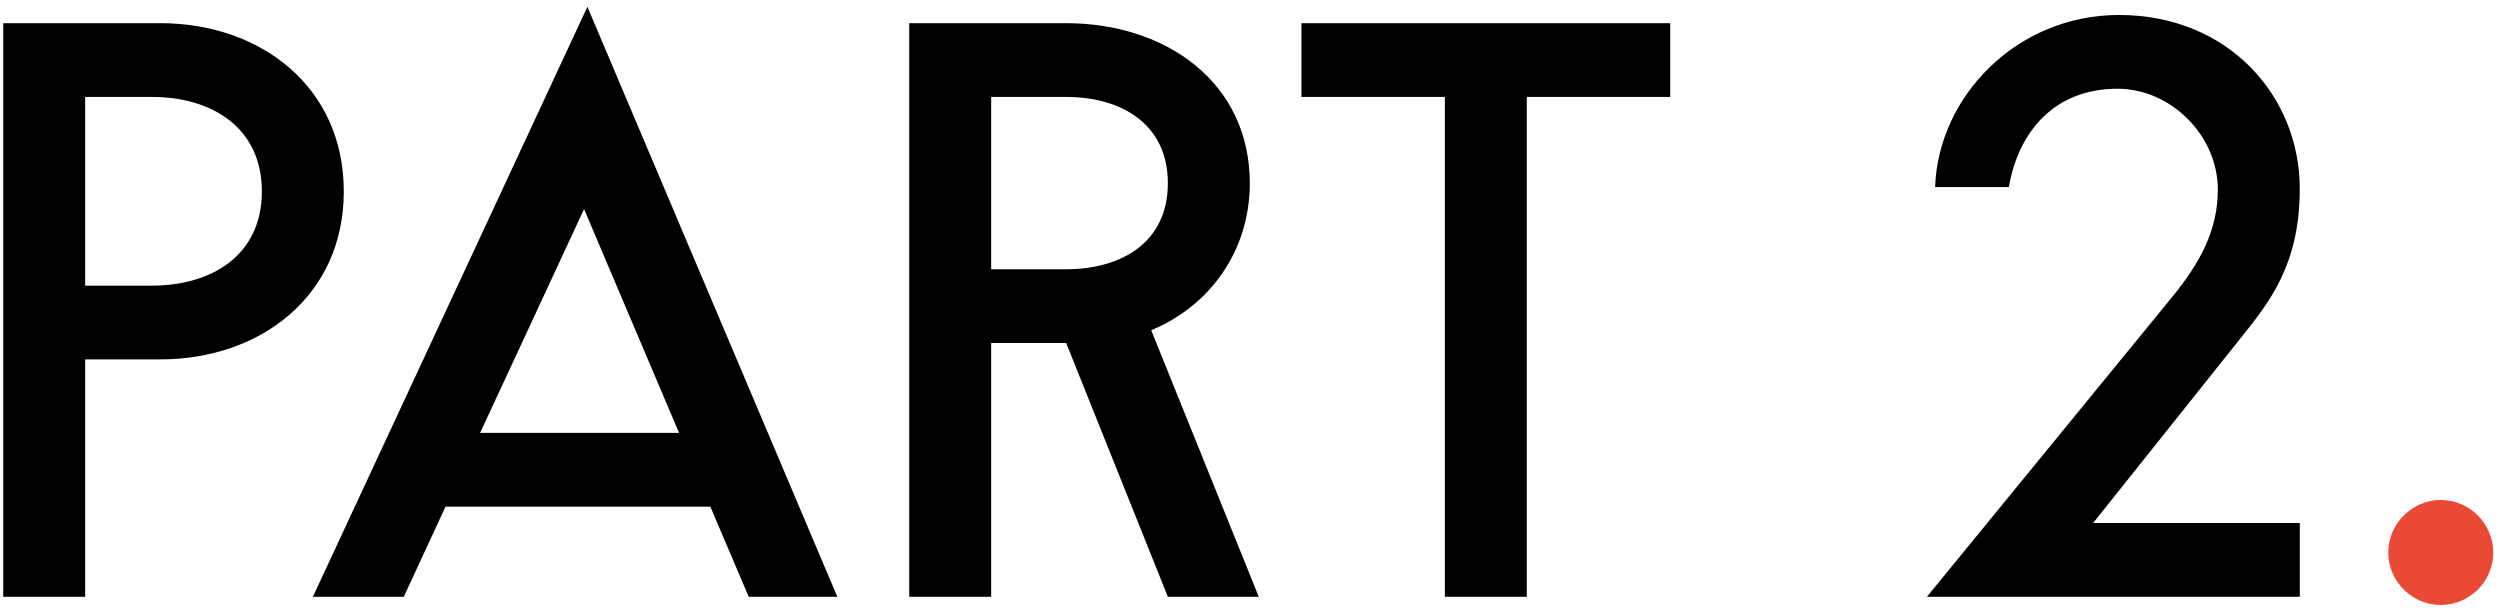 <?xml version="1.0" encoding="UTF-8"?> <svg xmlns="http://www.w3.org/2000/svg" width="310" height="76" viewBox="0 0 310 76" fill="none"> <path d="M10.56 44.565H19.864C32.311 44.565 42.631 36.69 42.631 23.735C42.631 10.748 32.311 2.873 19.864 2.873H0.399V74H10.56V44.565ZM18.816 12.018C26.246 12.018 32.47 15.796 32.47 23.735C32.47 31.673 26.246 35.42 18.816 35.42H10.56V12.018H18.816ZM50.07 74L55.246 62.823H88.079L92.841 74H103.828L72.837 0.841L38.798 74H50.07ZM59.532 53.678L72.424 25.926L84.205 53.678H59.532ZM132.208 42.533L144.814 74H156.087L142.75 40.945C149.926 37.992 154.975 31.197 154.975 22.719C154.975 10.24 144.624 2.873 132.176 2.873H112.744V74H122.905V42.533H132.208ZM132.176 12.018C139.035 12.018 144.814 15.352 144.814 22.719C144.814 30.085 139.035 33.388 132.176 33.388H122.905V12.018H132.176ZM189.323 12.018H207.105V2.873H161.38V12.018H179.162V74H189.323V12.018ZM285.172 64.855H259.547L277.837 41.929C281.393 37.484 285.172 32.848 285.172 23.385C285.172 11.986 276.376 1.857 262.754 1.857C250.085 1.857 240.336 11.954 239.955 23.195H249.1C250.307 16.177 254.879 11.002 262.564 11.002C269.2 11.002 275.011 16.812 275.011 23.512C275.011 28.434 272.915 32.467 269.359 36.817L238.939 74H285.172V64.855Z" fill="black"></path> <path d="M302.654 61.997C299.097 61.997 296.144 64.95 296.144 68.507C296.144 72.095 299.097 75.016 302.654 75.016C306.242 75.016 309.163 72.095 309.163 68.507C309.163 64.95 306.242 61.997 302.654 61.997Z" fill="#E94935"></path> </svg> 